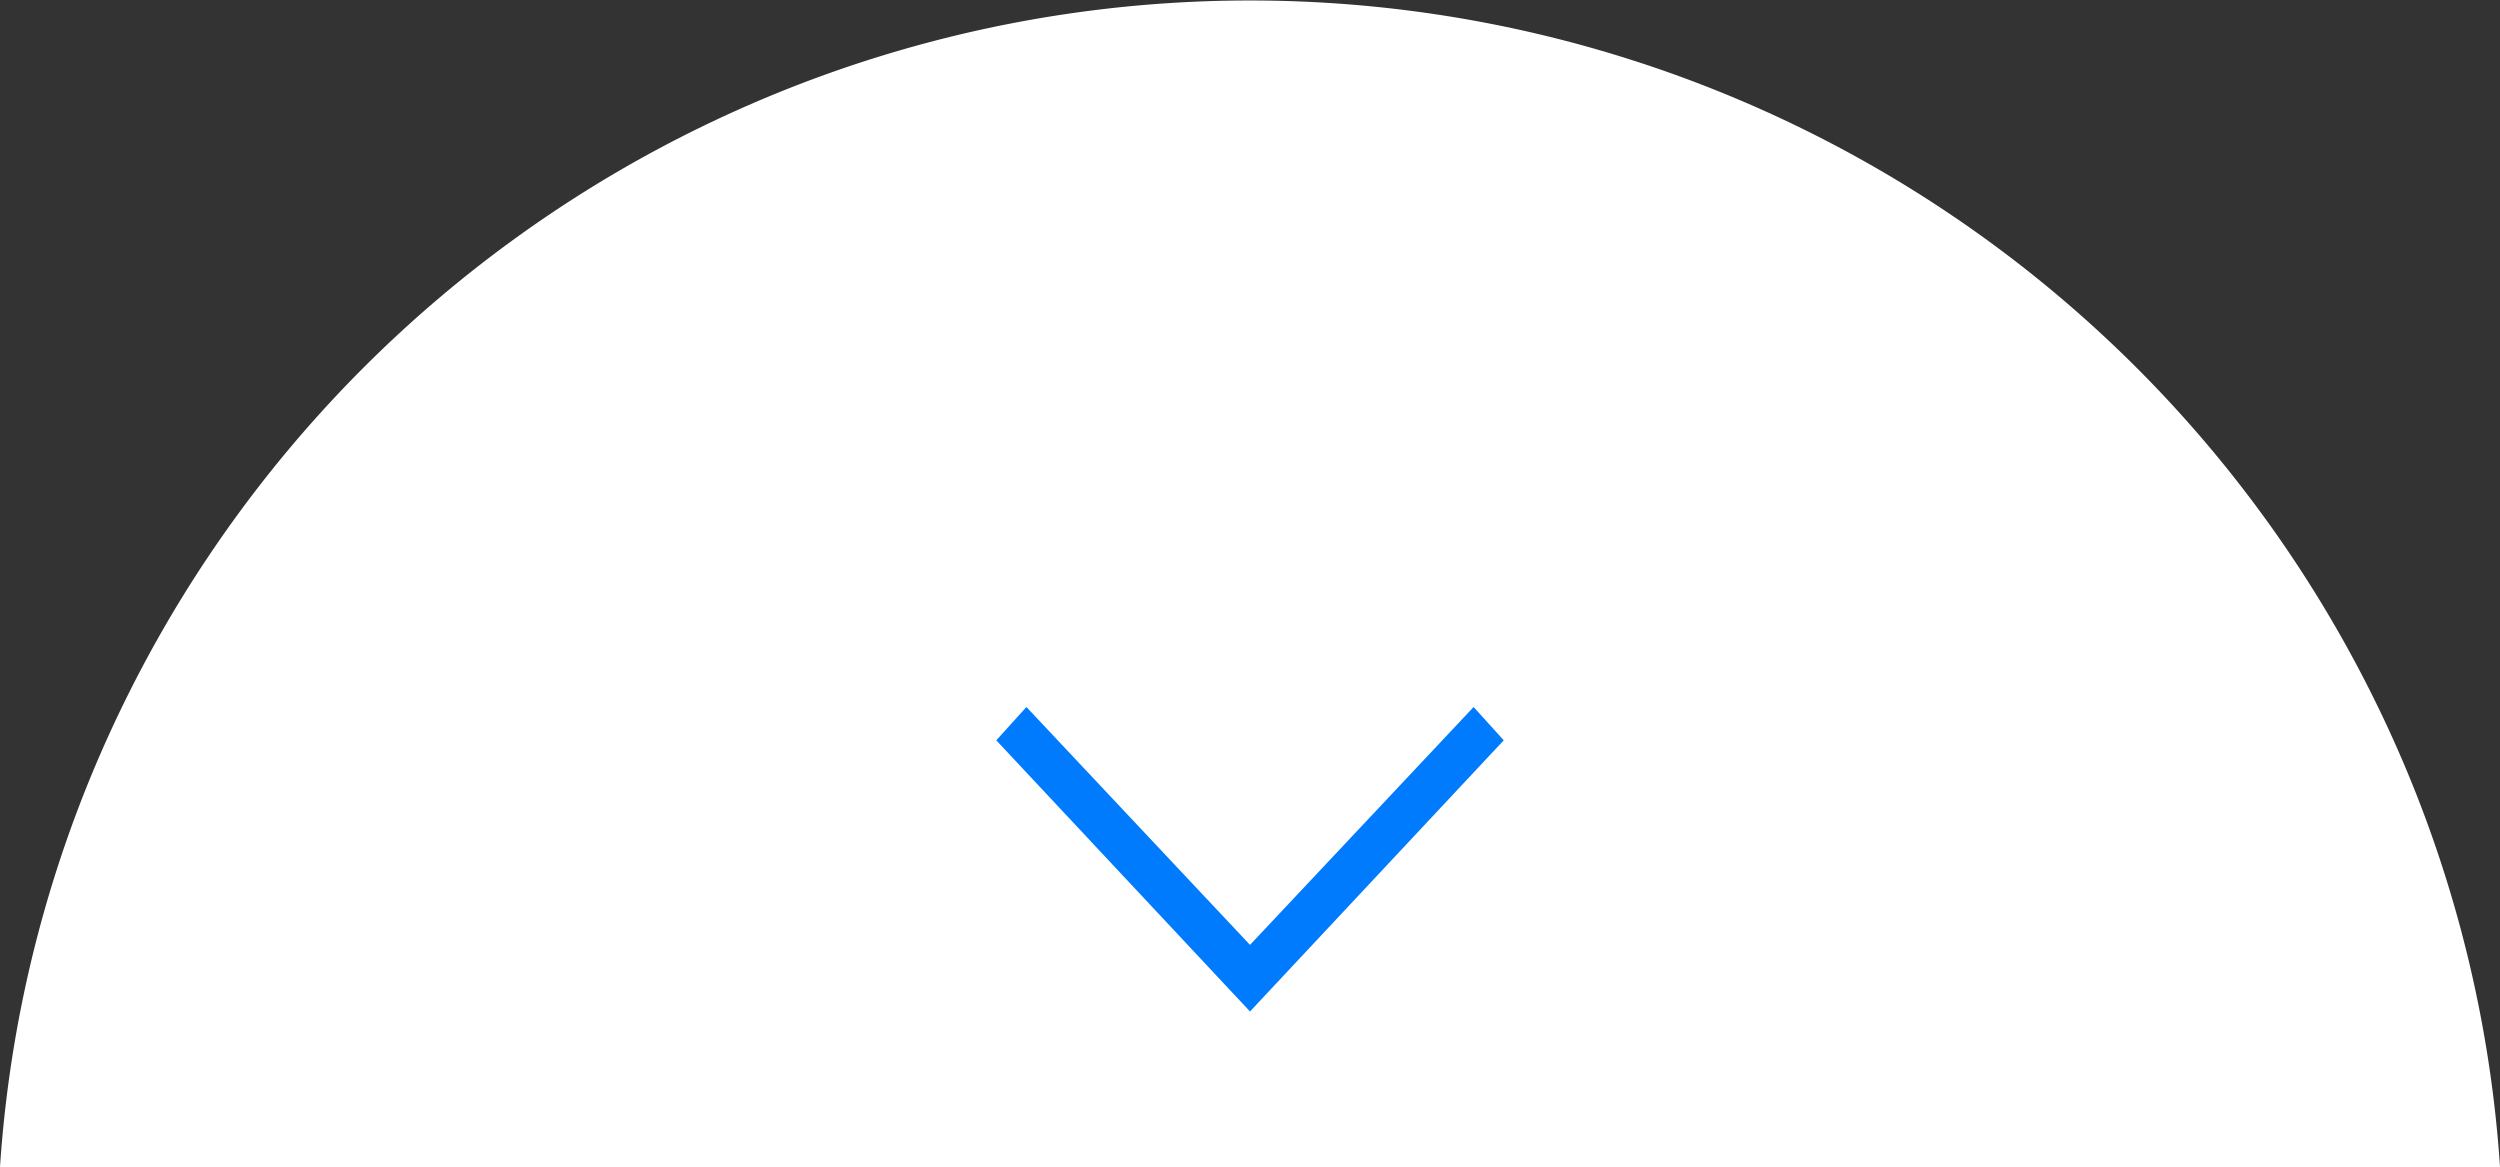 <svg xmlns="http://www.w3.org/2000/svg" width="145.663" height="68" viewBox="0 0 145.663 68">
  <rect x="0" y="0" width="145.663" height="68" fill="#333333" stroke="none"/>
  <defs>
    <style>
      .cls-1 {
        fill: #fff;
      }

      .cls-2 {
        fill: #007bfd;
      }
    </style>
  </defs>
  <g id="Group_69" data-name="Group 69" transform="translate(-875.168 -982)">
    <path id="Subtraction_1" data-name="Subtraction 1" class="cls-1" d="M166.832,108H21.168A72.365,72.365,0,0,1,28.2,81.35a73.05,73.05,0,0,1,131.6,0A72.368,72.368,0,0,1,166.832,108Z" transform="translate(854 942)"/>
    <path id="f3d0" class="cls-2" d="M27.812,0l1.756,1.94-14.784,15.8L0,1.94,1.756,0,14.784,13.86Zm1.756,26.611" transform="translate(933.216 1023.194)"/>
  </g>
</svg>
